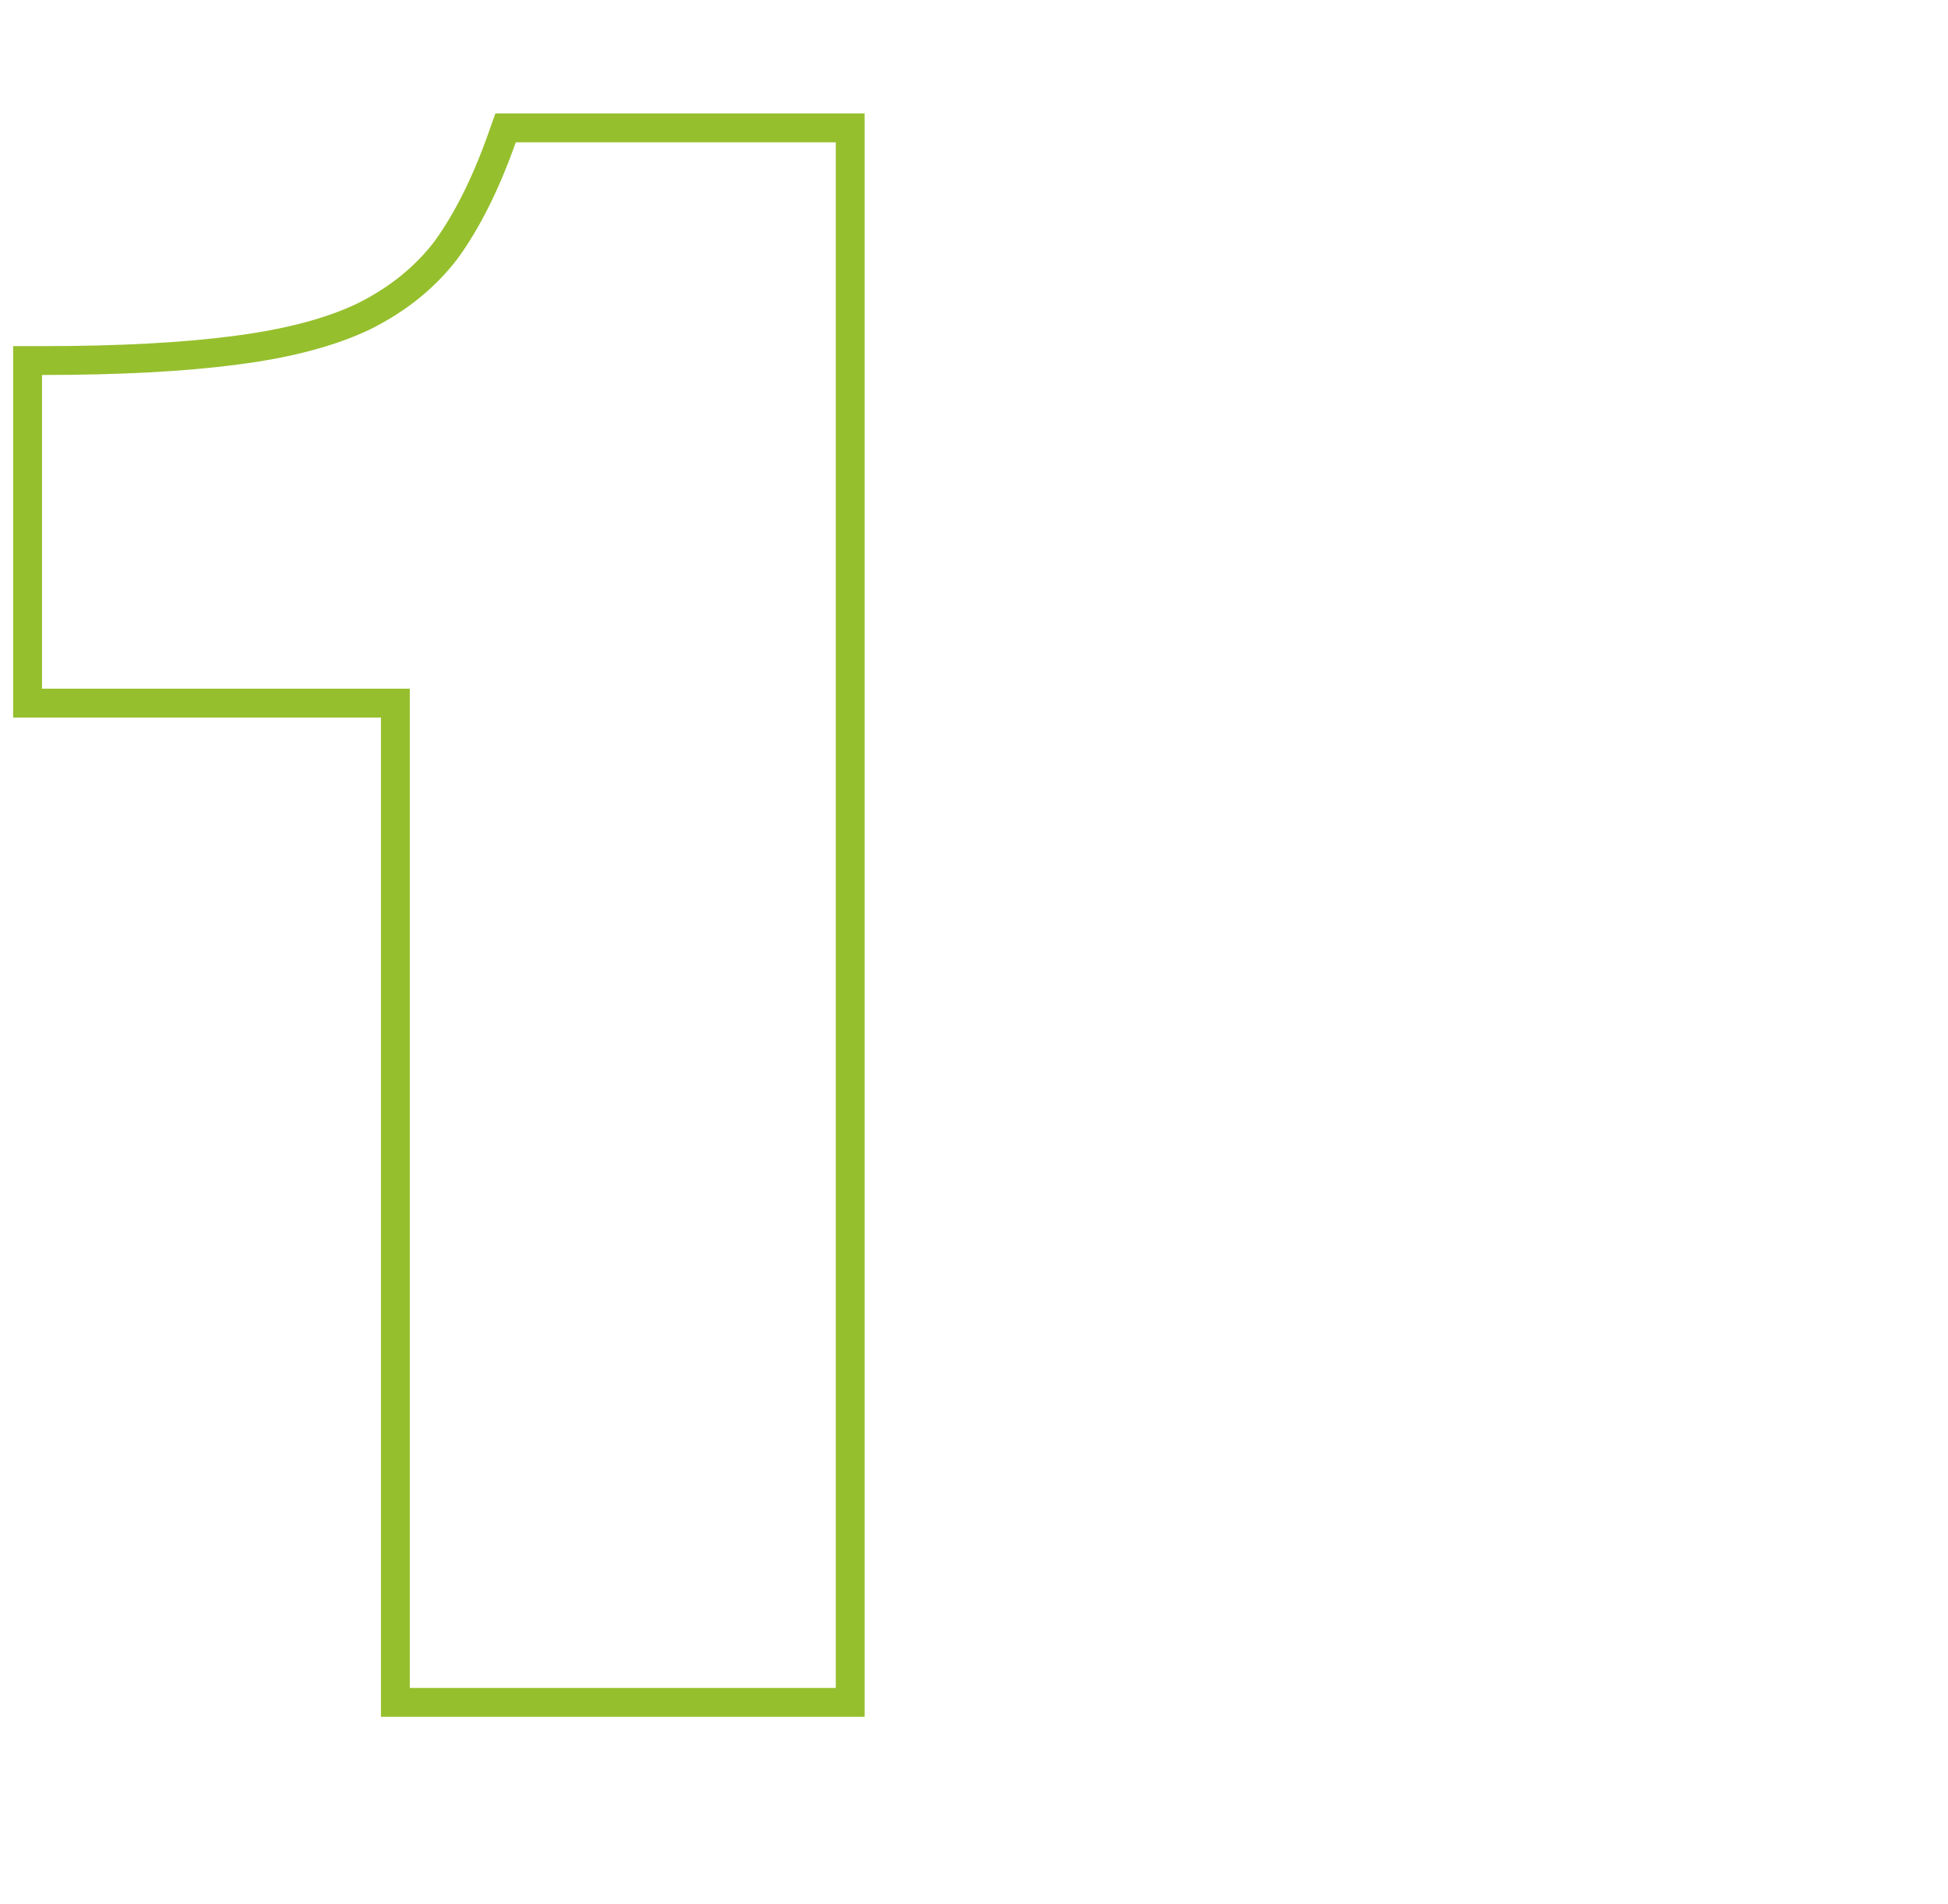 <?xml version="1.0" encoding="UTF-8"?> <svg xmlns="http://www.w3.org/2000/svg" width="135" height="132" viewBox="0 0 135 132" fill="none"> <path d="M1.912 47.736V48.736H2.912H27.4V117V118H28.4H57.92H58.92V117V9.864V8.864H57.92H35.744H35.037L34.801 9.531C33.673 12.727 32.371 15.319 30.91 17.331C29.478 19.208 27.59 20.742 25.224 21.926C22.952 23.015 19.996 23.809 16.321 24.28L16.318 24.281C12.728 24.753 8.262 24.992 2.912 24.992H1.912V25.992V47.736Z" stroke="#96BF2D" stroke-width="2"></path> </svg> 